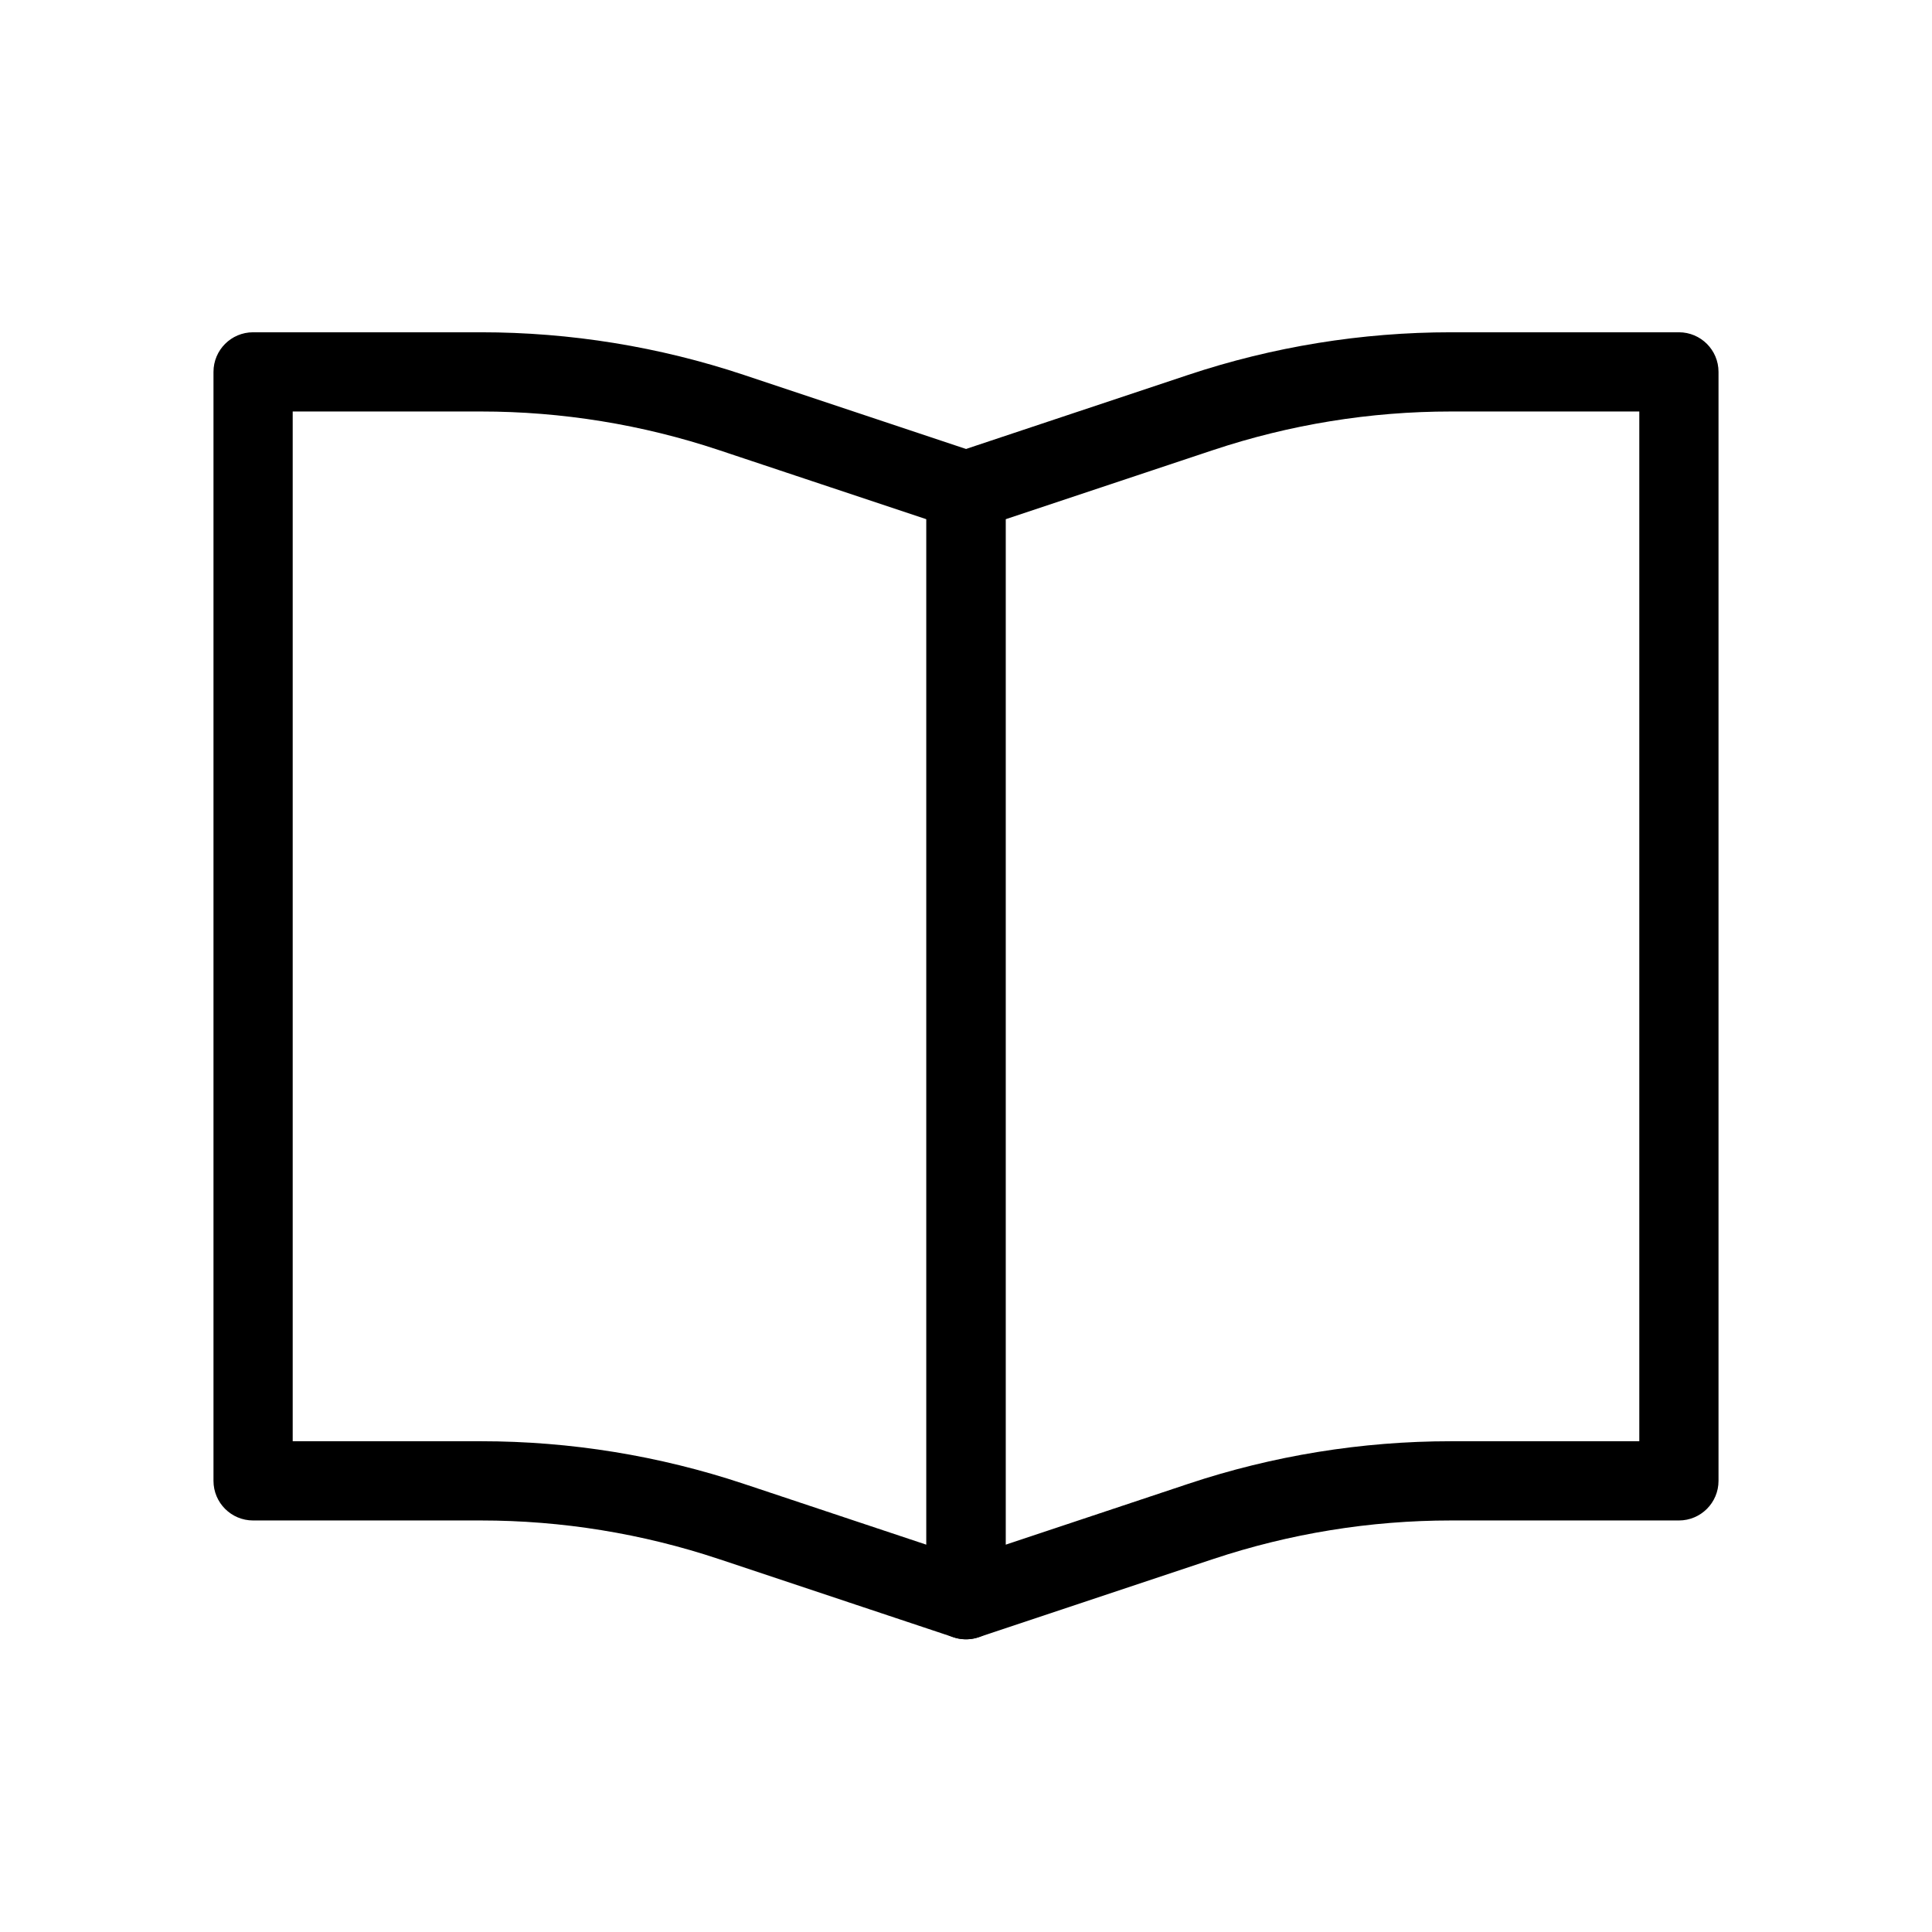 <?xml version="1.0" encoding="UTF-8"?>
<!-- Uploaded to: SVG Repo, www.svgrepo.com, Generator: SVG Repo Mixer Tools -->
<svg fill="#000000" width="800px" height="800px" version="1.1" viewBox="144 144 512 512" xmlns="http://www.w3.org/2000/svg">
 <g fill-rule="evenodd">
  <path d="m528.53 253.05c-21.434 0-42.727 3.453-63.062 10.234l-54.969 18.32v271.76l48.332-16.109c22.473-7.492 46.008-11.312 69.699-11.312h49.902v-272.89zm-69.699-9.68c22.473-7.492 46.008-11.312 69.699-11.312h60.398c5.797 0 10.496 4.699 10.496 10.496v293.89c0 5.797-4.699 10.496-10.496 10.496h-60.398c-21.434 0-42.727 3.457-63.062 10.234l-62.148 20.715c-3.199 1.07-6.719 0.531-9.457-1.441-2.734-1.973-4.356-5.141-4.356-8.516v-293.89c0-4.519 2.891-8.531 7.176-9.957z"/>
  <path d="m271.47 253.05c21.434 0 42.73 3.453 63.062 10.234l54.973 18.32v271.76l-48.332-16.109c-22.477-7.492-46.012-11.312-69.703-11.312h-49.902v-272.89zm69.703-9.68c-22.477-7.492-46.012-11.312-69.703-11.312h-60.398c-5.797 0-10.496 4.699-10.496 10.496v293.89c0 5.797 4.699 10.496 10.496 10.496h60.398c21.434 0 42.73 3.457 63.062 10.234l62.148 20.715c3.203 1.07 6.719 0.531 9.457-1.441 2.734-1.973 4.359-5.141 4.359-8.516v-293.89c0-4.519-2.891-8.531-7.18-9.957z"/>
 </g>
</svg>